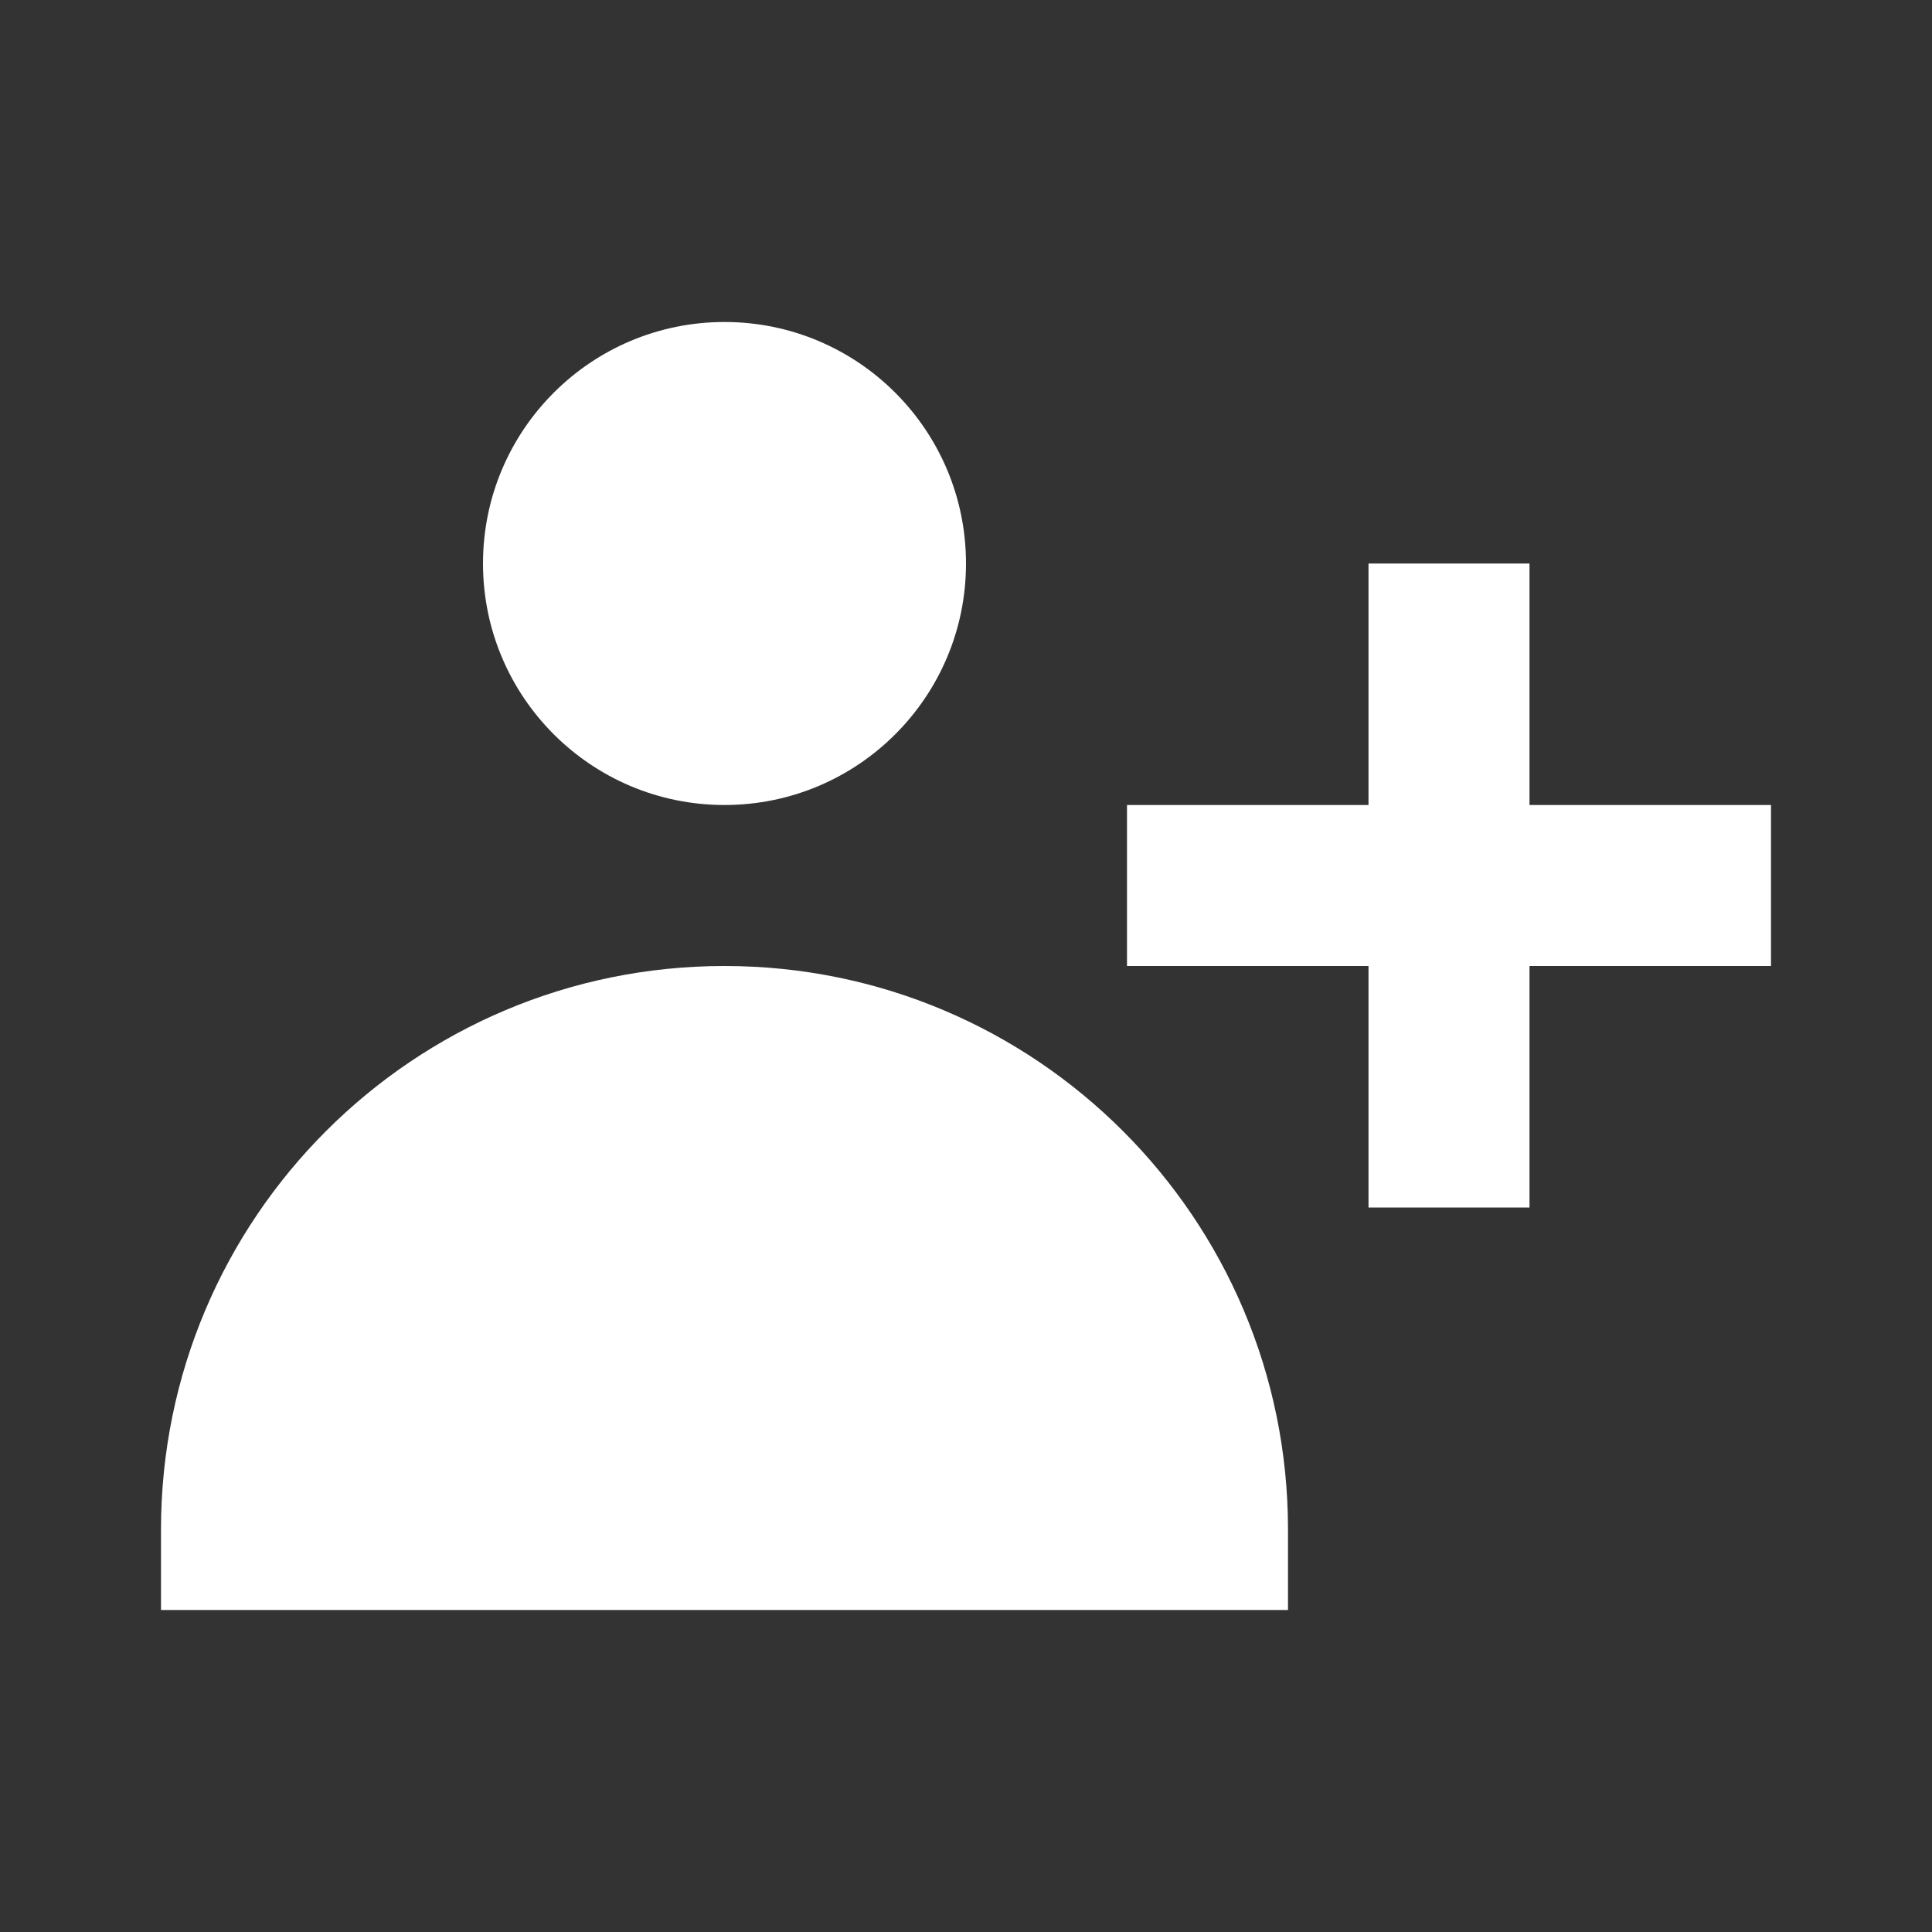 <svg width="24" height="24" viewBox="0 0 24 24" fill="none" xmlns="http://www.w3.org/2000/svg">
<rect x="0" y="0" width="24" height="24" fill="#333333" stroke="none"/>
<path fill-rule="evenodd" clip-rule="evenodd" d="M9 10C10.657 10 12 8.657 12 7C12 5.343 10.657 4 9 4C7.343 4 6 5.343 6 7C6 8.657 7.343 10 9 10ZM19 10V7H17V10H14V12H17V15H19V12H22V10H19ZM9 12C5.134 12 2 15.134 2 19V20H16V19C16 15.134 12.866 12 9 12Z" fill="white"/>
</svg>
